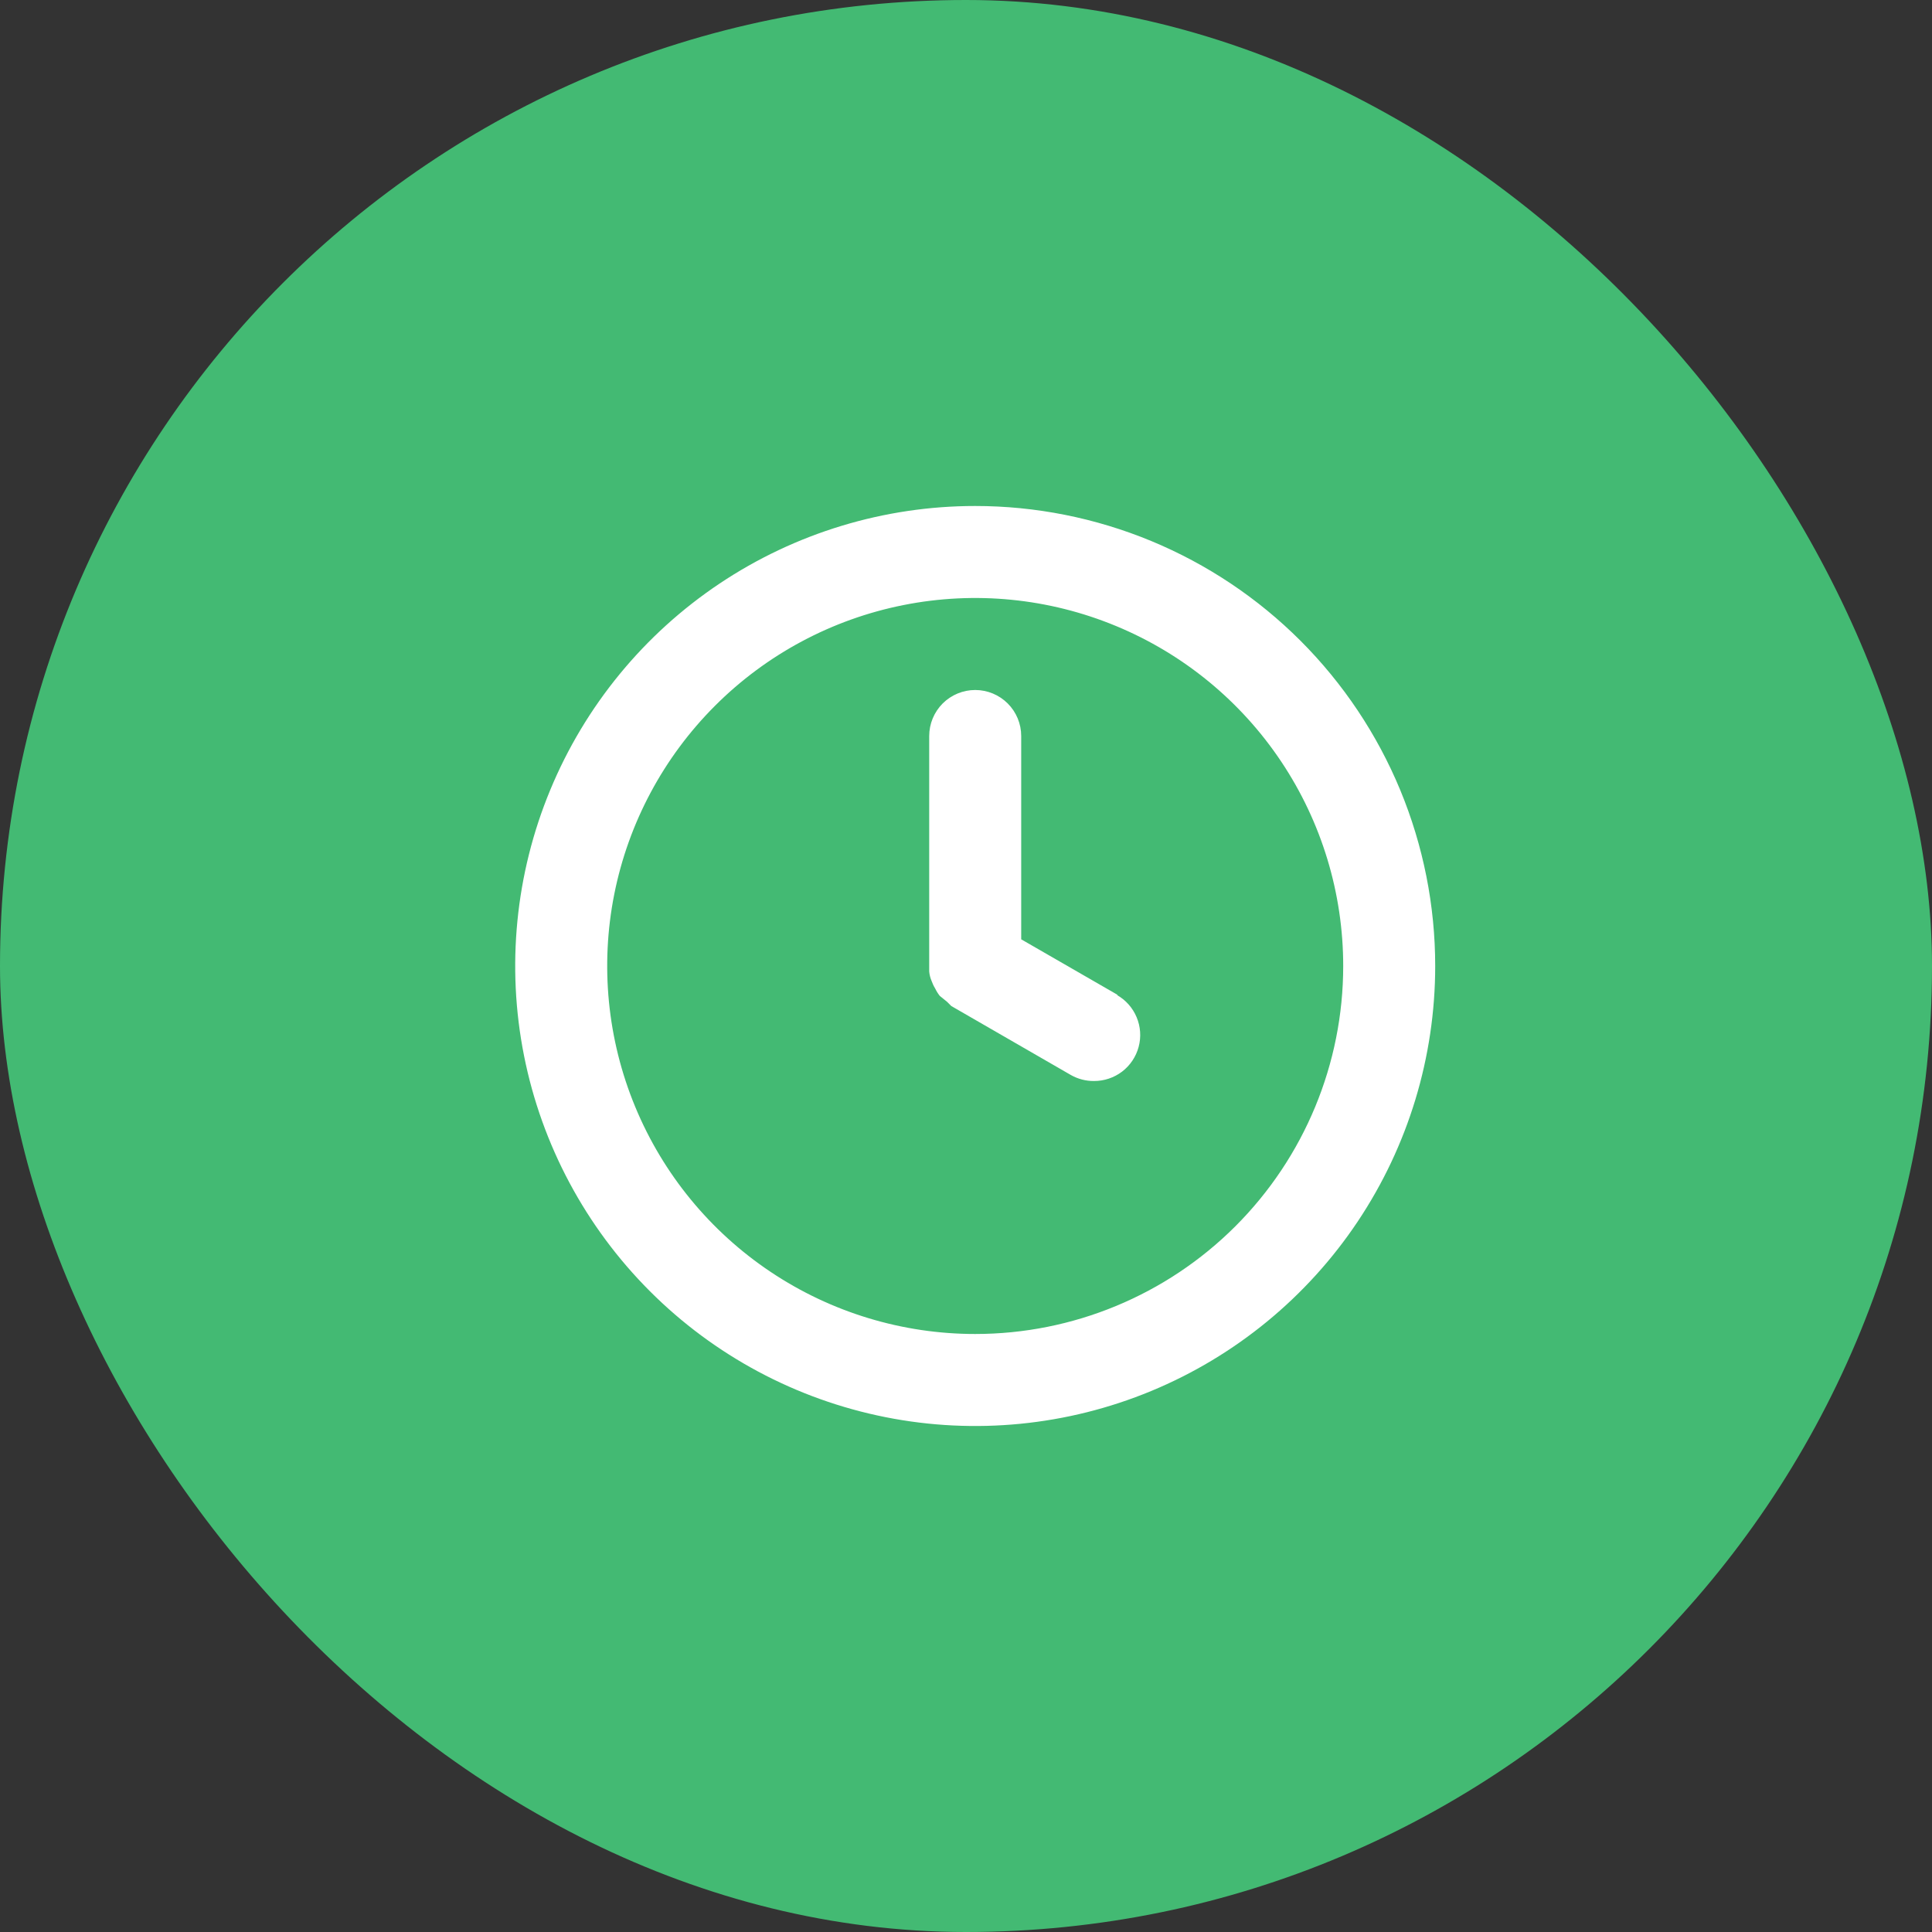 <?xml version="1.0" encoding="UTF-8"?> <svg xmlns="http://www.w3.org/2000/svg" width="70" height="70" viewBox="0 0 70 70" fill="none"><rect x="0" y="0" width="70" height="70" fill="#333333" stroke="none"/> <rect width="70" height="70" rx="35" fill="#43BA73"></rect> <path d="M35.334 18.333C32.037 18.333 28.815 19.311 26.074 21.142C23.333 22.974 21.197 25.576 19.936 28.622C18.674 31.667 18.344 35.019 18.987 38.252C19.63 41.485 21.218 44.454 23.549 46.785C25.879 49.116 28.849 50.703 32.082 51.346C35.315 51.99 38.666 51.66 41.712 50.398C44.757 49.137 47.36 47 49.191 44.26C51.023 41.519 52 38.296 52 35C52 32.811 51.569 30.644 50.732 28.622C49.894 26.6 48.666 24.763 47.119 23.215C45.571 21.667 43.734 20.44 41.712 19.602C39.69 18.765 37.522 18.333 35.334 18.333V18.333ZM35.334 48.333C32.697 48.333 30.119 47.551 27.926 46.086C25.733 44.621 24.024 42.539 23.015 40.102C22.006 37.666 21.742 34.985 22.256 32.399C22.771 29.812 24.041 27.437 25.906 25.572C27.77 23.707 30.146 22.437 32.733 21.923C35.319 21.408 38 21.672 40.436 22.682C42.873 23.691 44.955 25.4 46.42 27.592C47.885 29.785 48.667 32.363 48.667 35C48.667 38.536 47.262 41.928 44.762 44.428C42.261 46.929 38.87 48.333 35.334 48.333V48.333ZM40.5 36.05L37 34.033V26.667C37 26.225 36.825 25.801 36.512 25.488C36.2 25.176 35.776 25 35.334 25C34.892 25 34.468 25.176 34.155 25.488C33.843 25.801 33.667 26.225 33.667 26.667V35C33.667 35 33.667 35.133 33.667 35.2C33.677 35.315 33.705 35.427 33.75 35.533C33.785 35.632 33.829 35.727 33.884 35.817C33.929 35.911 33.985 36.001 34.05 36.083L34.317 36.3L34.467 36.45L38.8 38.95C39.054 39.094 39.342 39.169 39.634 39.167C40.003 39.169 40.362 39.049 40.656 38.826C40.949 38.602 41.16 38.287 41.255 37.931C41.351 37.574 41.325 37.196 41.182 36.856C41.04 36.515 40.788 36.232 40.467 36.05H40.5Z" fill="white"></path> </svg> 
